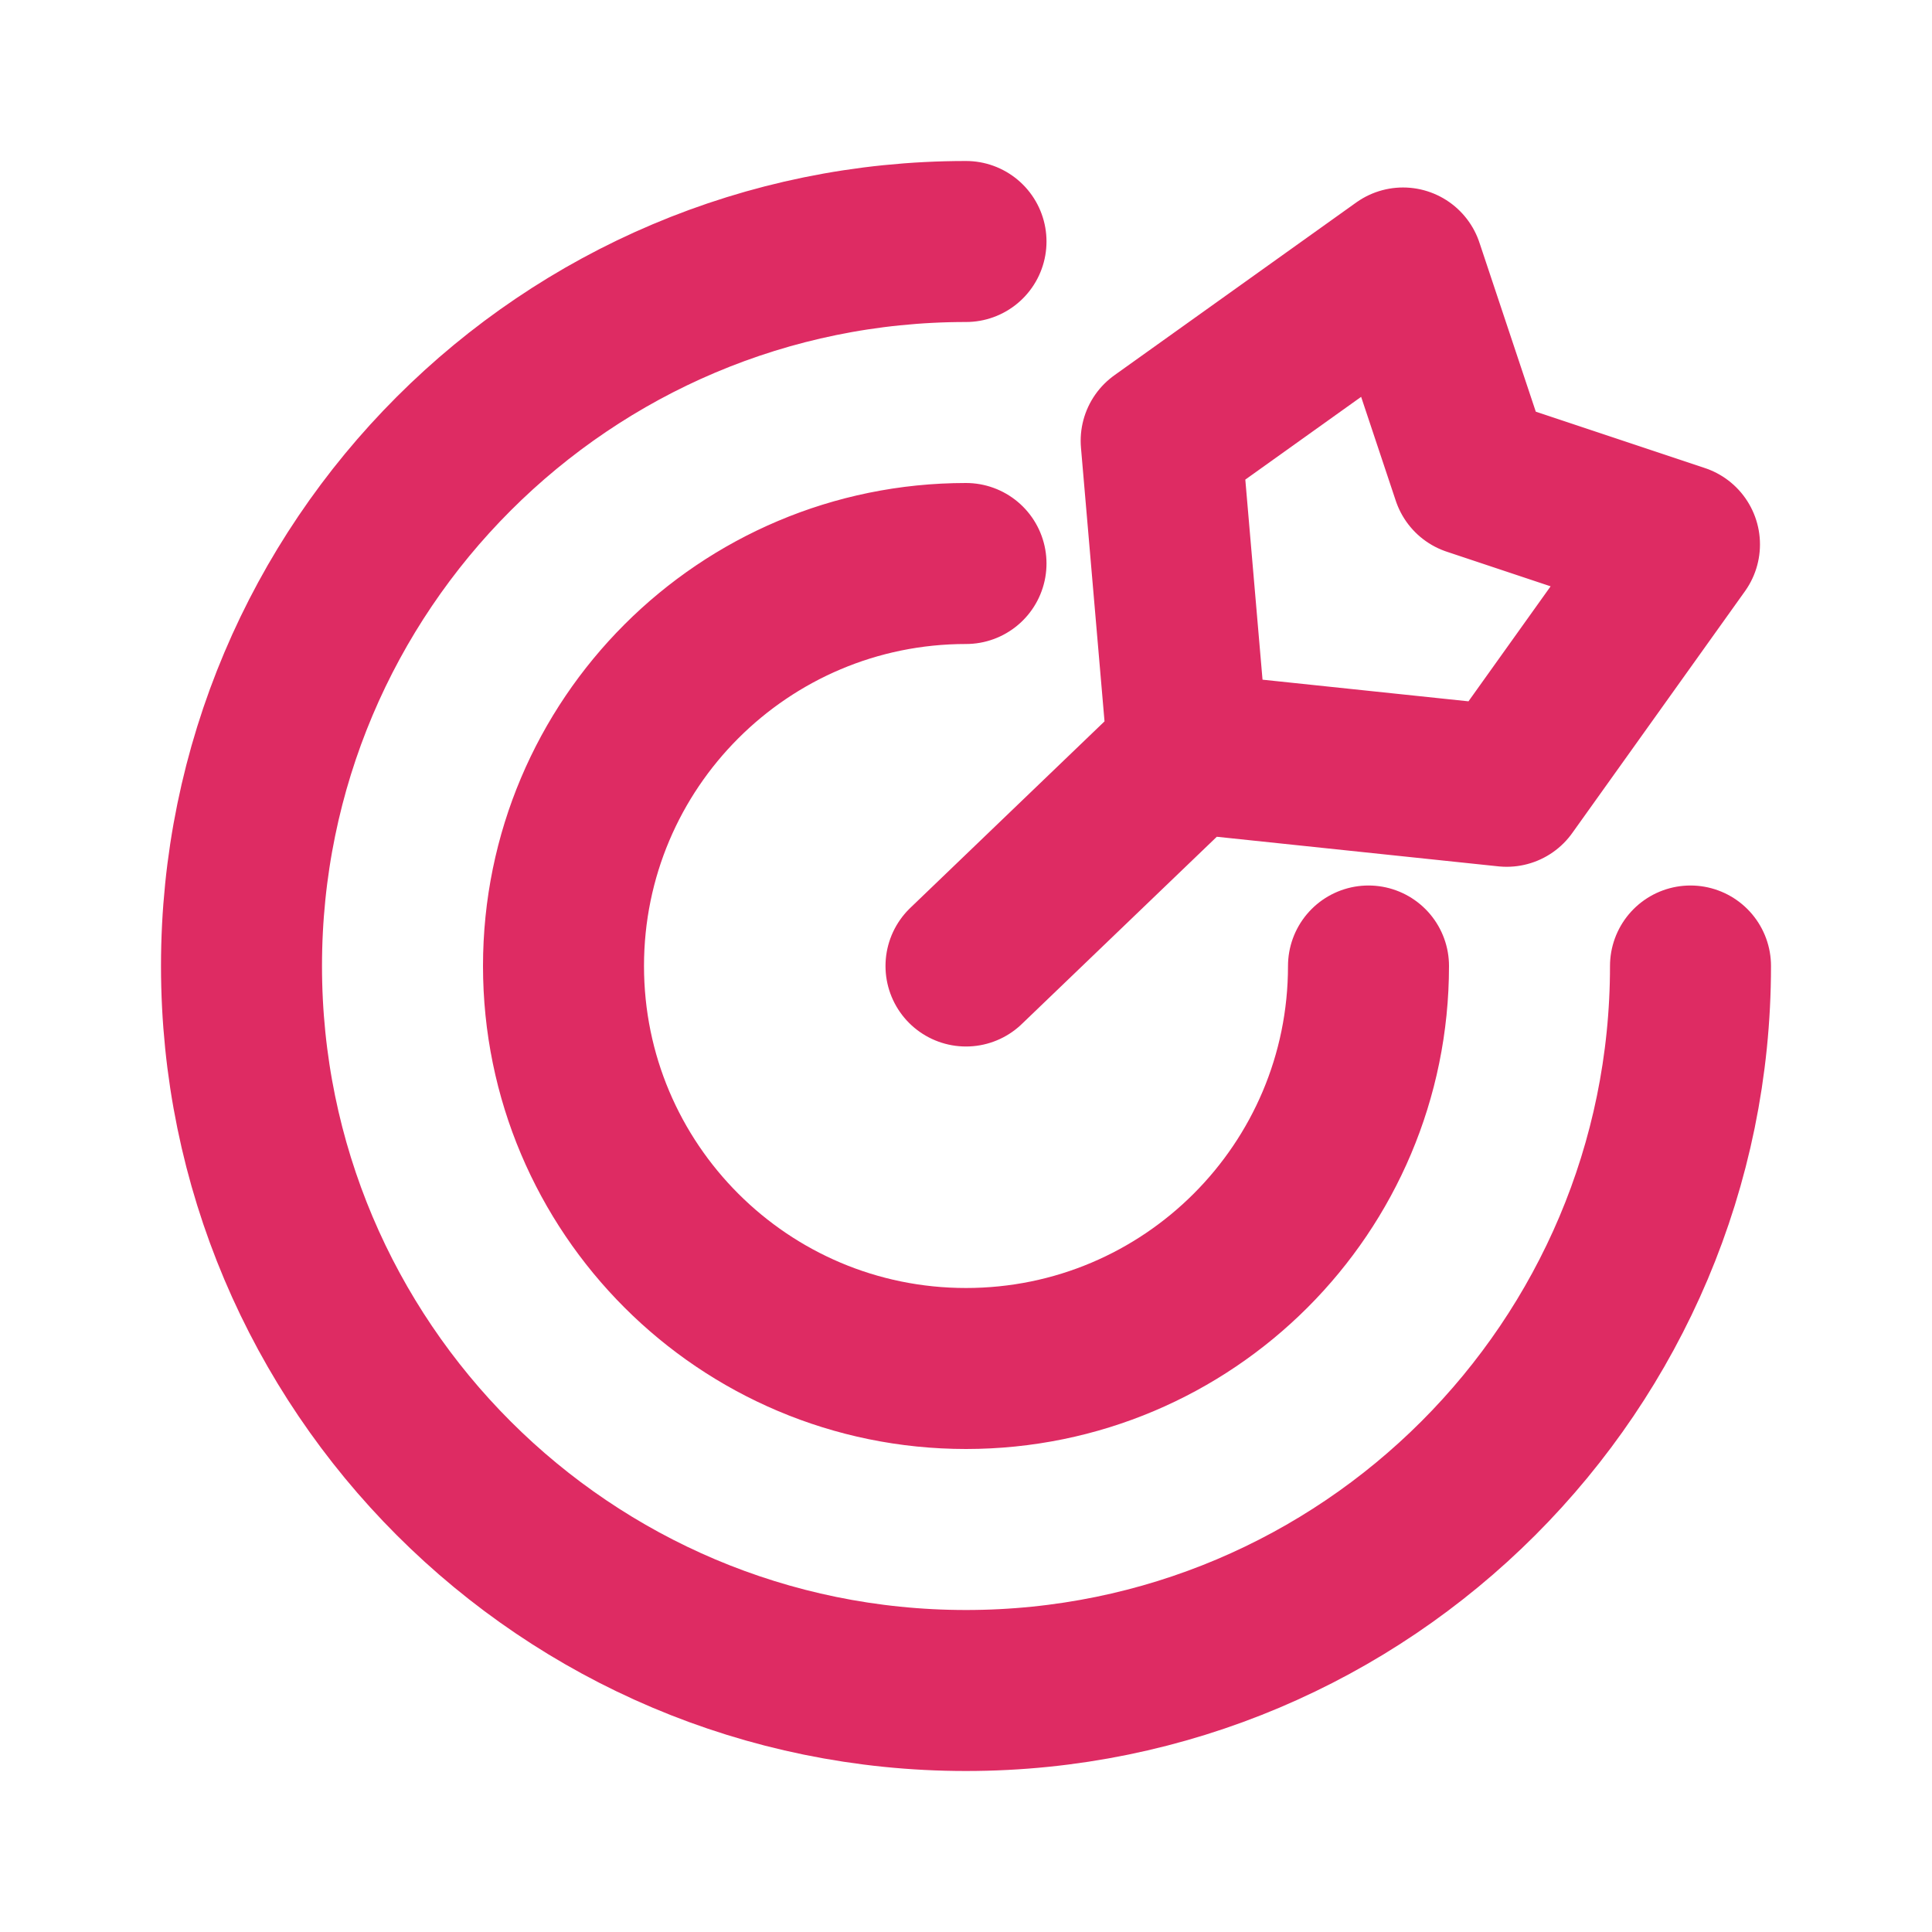<svg xmlns="http://www.w3.org/2000/svg" width="48" height="48" viewBox="0 0 48 48" fill="none"><path d="M42 24C42 33.941 33.941 42 24 42C14.059 42 6 33.941 6 24C6 14.059 14.059 6 24 6M34 24C34 29.523 29.523 34 24 34C18.477 34 14 29.523 14 24C14 18.477 18.477 14 24 14M29.516 18.703L37.434 19.535L41.726 13.526L36.575 11.809L34.858 6.658L28.849 10.951L29.516 18.703ZM29.516 18.703L24 24" stroke="#DE2B63" stroke-width="4" stroke-linecap="round" stroke-linejoin="round"></path></svg>
